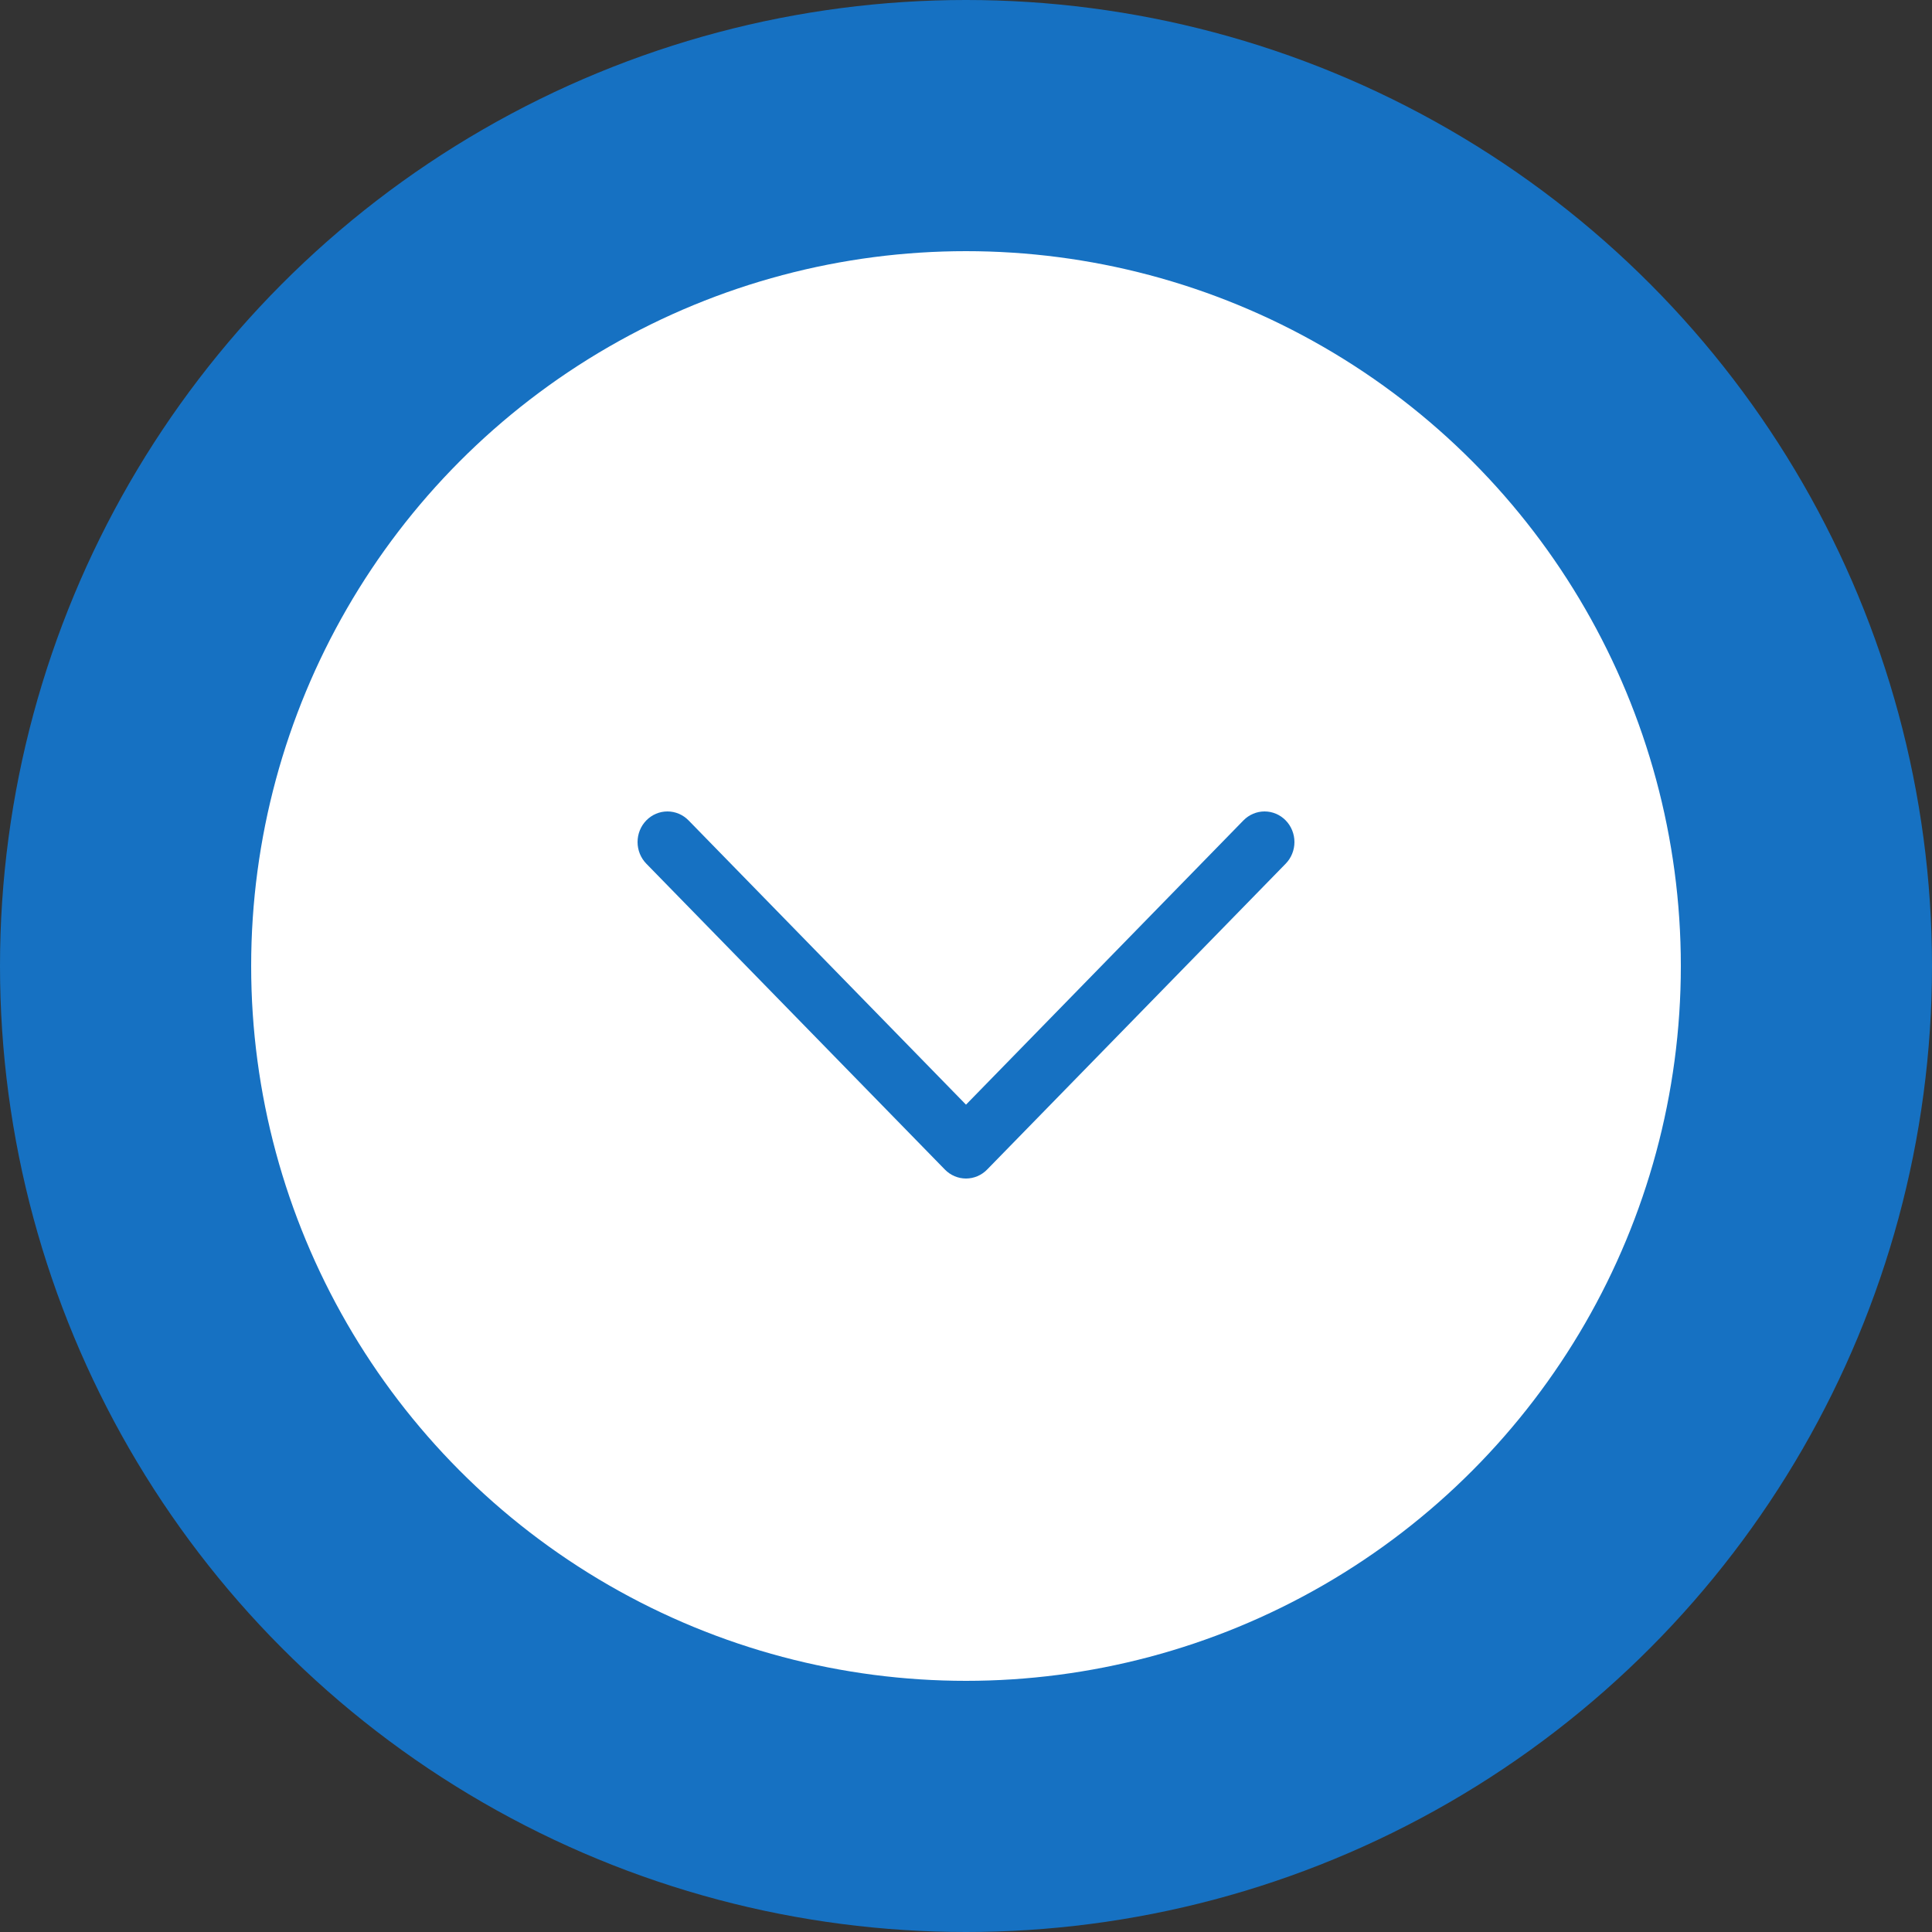 <?xml version="1.0" encoding="UTF-8"?> <svg xmlns="http://www.w3.org/2000/svg" width="100" height="100" viewBox="0 0 100 100" fill="none"><rect x="0" y="0" width="100" height="100" fill="#333333" stroke="none"/><circle cx="50" cy="50" r="50" fill="#1671C2"></circle><circle cx="50" cy="50" r="37" fill="white"></circle><path d="M66.547 44.704L51.093 60.536C50.95 60.683 50.779 60.8 50.592 60.879C50.404 60.959 50.203 61 50 61C49.797 61 49.596 60.959 49.408 60.879C49.221 60.8 49.05 60.683 48.907 60.536L33.453 44.704C33.163 44.407 33 44.004 33 43.584C33 43.164 33.163 42.761 33.453 42.464C33.743 42.167 34.136 42 34.546 42C34.956 42 35.35 42.167 35.64 42.464L50 57.177L64.36 42.464C64.504 42.317 64.674 42.2 64.862 42.121C65.05 42.041 65.251 42 65.454 42C65.657 42 65.858 42.041 66.046 42.121C66.233 42.2 66.403 42.317 66.547 42.464C66.691 42.611 66.805 42.786 66.882 42.978C66.96 43.17 67 43.376 67 43.584C67 43.792 66.96 43.998 66.882 44.19C66.805 44.382 66.691 44.557 66.547 44.704Z" fill="#1671C2"></path></svg> 